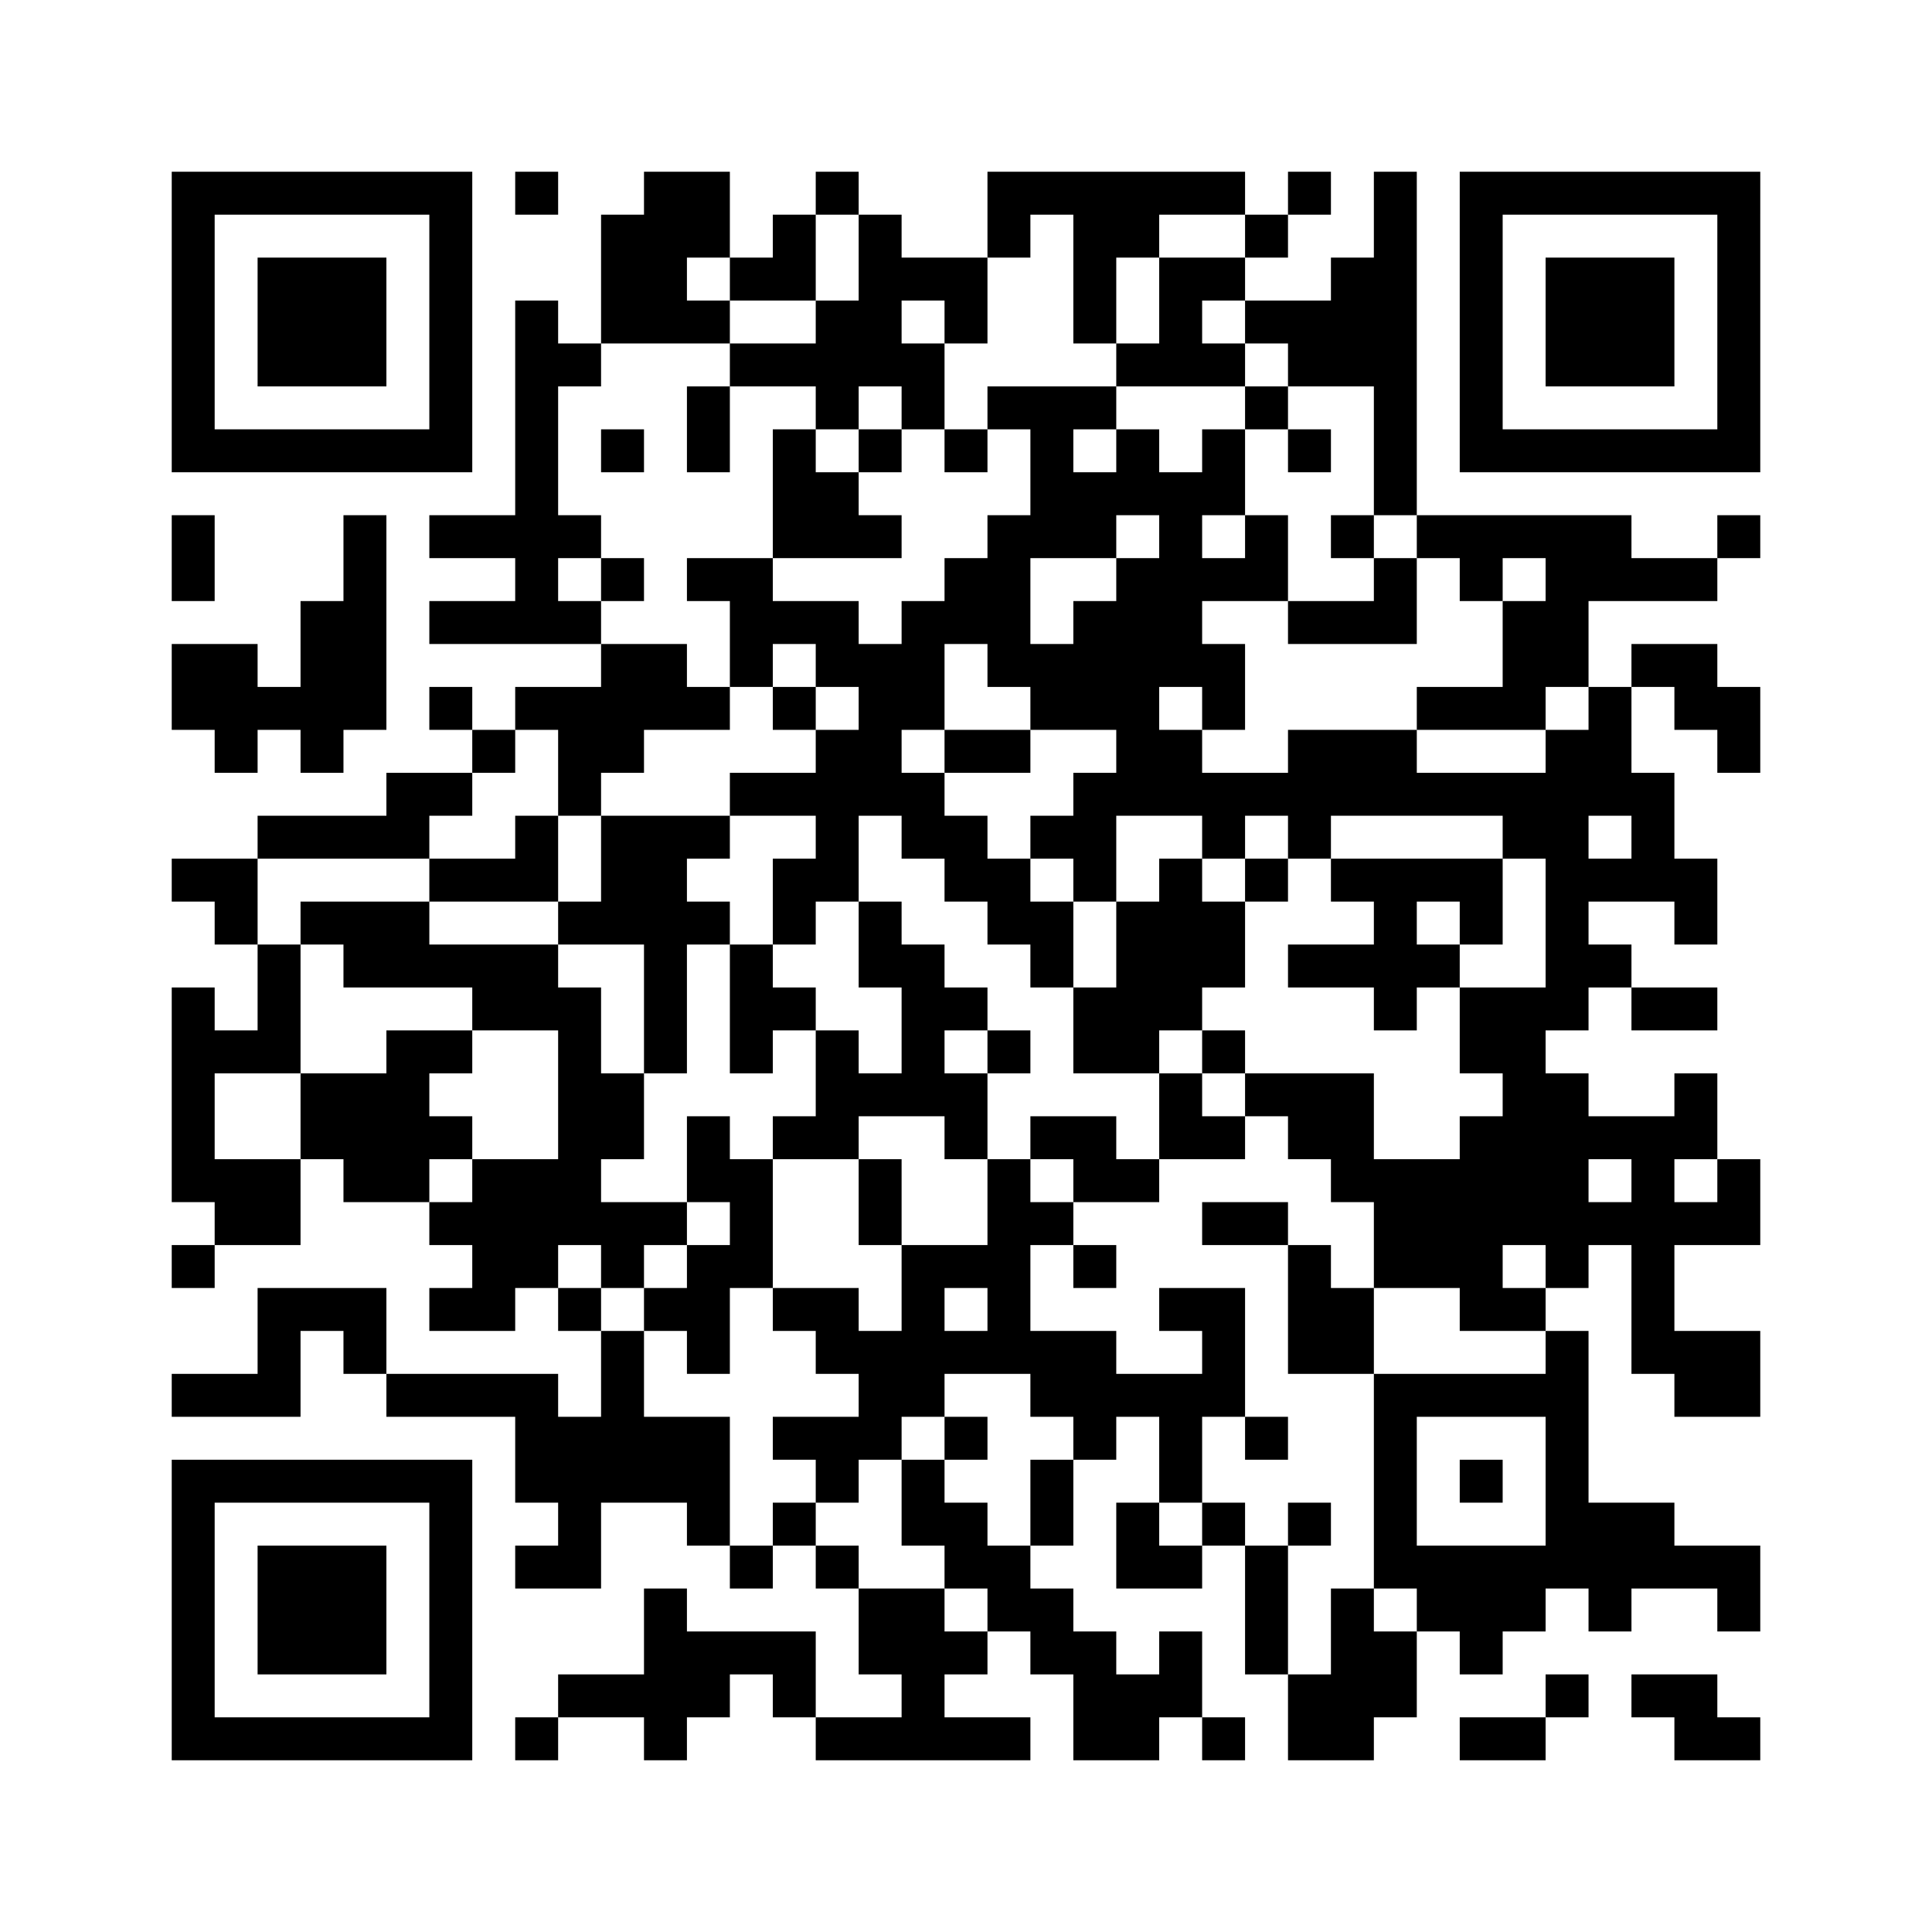 ﻿<?xml version="1.0" encoding="UTF-8"?>
<!DOCTYPE svg PUBLIC "-//W3C//DTD SVG 1.1//EN" "http://www.w3.org/Graphics/SVG/1.1/DTD/svg11.dtd">
<svg xmlns="http://www.w3.org/2000/svg" version="1.1" viewBox="0 0 45 45" stroke="none">
	<rect width="100%" height="100%" fill="#ffffff"/>
	<path d="M4,4h7v1h-7z M12,4h1v1h-1z M15,4h2v2h-2z M19,4h1v1h-1z M23,4h6v1h-6z M30,4h1v1h-1z M32,4h1v8h-1z M34,4h7v1h-7z M4,5h1v6h-1z M10,5h1v6h-1z M14,5h1v3h-1z M18,5h1v2h-1z M20,5h1v4h-1z M23,5h1v1h-1z M25,5h1v3h-1z M26,5h1v1h-1z M29,5h1v1h-1z M34,5h1v6h-1z M40,5h1v6h-1z M6,6h3v3h-3z M15,6h1v2h-1z M17,6h1v1h-1z M21,6h2v1h-2z M27,6h1v3h-1z M28,6h1v1h-1z M31,6h1v3h-1z M36,6h3v3h-3z M12,7h1v8h-1z M16,7h1v1h-1z M19,7h1v3h-1z M22,7h1v1h-1z M29,7h2v1h-2z M13,8h1v1h-1z M17,8h2v1h-2z M21,8h1v2h-1z M26,8h1v1h-1z M28,8h1v1h-1z M30,8h1v1h-1z M16,9h1v2h-1z M23,9h3v1h-3z M29,9h1v1h-1z M5,10h5v1h-5z M14,10h1v1h-1z M18,10h1v3h-1z M20,10h1v1h-1z M22,10h1v1h-1z M24,10h1v3h-1z M26,10h1v2h-1z M28,10h1v2h-1z M30,10h1v1h-1z M35,10h5v1h-5z M19,11h1v2h-1z M25,11h1v2h-1z M27,11h1v5h-1z M4,12h1v2h-1z M8,12h1v5h-1z M10,12h2v1h-2z M13,12h1v1h-1z M20,12h1v1h-1z M23,12h1v4h-1z M29,12h1v2h-1z M31,12h1v1h-1z M33,12h5v1h-5z M40,12h1v1h-1z M14,13h1v1h-1z M16,13h2v1h-2z M22,13h1v2h-1z M26,13h1v6h-1z M28,13h1v1h-1z M32,13h1v2h-1z M34,13h1v1h-1z M36,13h4v1h-4z M7,14h1v4h-1z M10,14h2v1h-2z M13,14h1v1h-1z M17,14h3v1h-3z M21,14h1v3h-1z M25,14h1v3h-1z M30,14h2v1h-2z M35,14h2v2h-2z M4,15h2v2h-2z M14,15h2v2h-2z M17,15h1v1h-1z M19,15h2v1h-2z M24,15h1v2h-1z M28,15h1v2h-1z M38,15h2v1h-2z M6,16h1v1h-1z M10,16h1v1h-1z M12,16h2v1h-2z M16,16h1v1h-1z M18,16h1v1h-1z M20,16h1v3h-1z M33,16h3v1h-3z M37,16h1v3h-1z M39,16h2v1h-2z M5,17h1v1h-1z M11,17h1v1h-1z M13,17h2v1h-2z M19,17h1v4h-1z M22,17h2v1h-2z M27,17h1v2h-1z M30,17h3v2h-3z M36,17h1v7h-1z M40,17h1v1h-1z M9,18h2v1h-2z M13,18h1v1h-1z M17,18h2v1h-2z M21,18h1v2h-1z M25,18h1v3h-1z M28,18h2v1h-2z M33,18h3v1h-3z M38,18h1v3h-1z M6,19h4v1h-4z M12,19h1v2h-1z M14,19h2v3h-2z M16,19h1v1h-1z M22,19h1v2h-1z M24,19h1v1h-1z M28,19h1v1h-1z M30,19h1v1h-1z M35,19h1v1h-1z M4,20h2v1h-2z M10,20h2v1h-2z M18,20h1v2h-1z M23,20h1v2h-1z M27,20h1v4h-1z M29,20h1v1h-1z M31,20h4v1h-4z M37,20h1v1h-1z M39,20h1v2h-1z M5,21h1v1h-1z M7,21h3v1h-3z M13,21h1v1h-1z M16,21h1v1h-1z M20,21h1v2h-1z M24,21h1v2h-1z M26,21h1v4h-1z M28,21h1v2h-1z M32,21h1v3h-1z M34,21h1v1h-1z M6,22h1v3h-1z M8,22h5v1h-5z M15,22h1v3h-1z M17,22h1v3h-1z M21,22h1v4h-1z M30,22h2v1h-2z M33,22h1v1h-1z M37,22h1v1h-1z M4,23h1v5h-1z M11,23h3v1h-3z M18,23h1v1h-1z M22,23h1v1h-1z M25,23h1v2h-1z M34,23h2v2h-2z M38,23h2v1h-2z M5,24h1v1h-1z M9,24h1v4h-1z M10,24h1v1h-1z M13,24h1v5h-1z M19,24h1v3h-1z M23,24h1v1h-1z M28,24h1v1h-1z M7,25h2v2h-2z M14,25h1v2h-1z M20,25h1v1h-1z M22,25h1v2h-1z M27,25h1v2h-1z M29,25h3v1h-3z M35,25h2v4h-2z M39,25h1v2h-1z M10,26h1v1h-1z M16,26h1v2h-1z M18,26h1v1h-1z M24,26h2v1h-2z M28,26h1v1h-1z M30,26h2v1h-2z M34,26h1v5h-1z M37,26h2v1h-2z M5,27h2v2h-2z M8,27h1v1h-1z M11,27h2v3h-2z M17,27h1v3h-1z M20,27h1v2h-1z M23,27h1v5h-1z M25,27h2v1h-2z M31,27h3v1h-3z M38,27h1v5h-1z M40,27h1v2h-1z M10,28h1v1h-1z M14,28h2v1h-2z M24,28h1v1h-1z M28,28h2v1h-2z M32,28h2v2h-2z M37,28h1v1h-1z M39,28h1v1h-1z M4,29h1v1h-1z M14,29h1v1h-1z M16,29h1v3h-1z M21,29h1v4h-1z M22,29h1v1h-1z M25,29h1v1h-1z M30,29h1v3h-1z M36,29h1v1h-1z M6,30h3v1h-3z M10,30h2v1h-2z M13,30h1v1h-1z M15,30h1v1h-1z M18,30h2v1h-2z M27,30h2v1h-2z M31,30h1v2h-1z M35,30h1v1h-1z M6,31h1v2h-1z M8,31h1v1h-1z M14,31h1v4h-1z M19,31h2v1h-2z M22,31h1v1h-1z M24,31h2v2h-2z M28,31h1v2h-1z M36,31h1v6h-1z M39,31h2v2h-2z M4,32h2v1h-2z M9,32h4v1h-4z M20,32h1v2h-1z M26,32h2v1h-2z M32,32h1v5h-1z M33,32h3v1h-3z M12,33h2v2h-2z M15,33h2v2h-2z M18,33h2v1h-2z M22,33h1v1h-1z M25,33h1v1h-1z M27,33h1v2h-1z M29,33h1v1h-1z M4,34h7v1h-7z M19,34h1v1h-1z M21,34h1v2h-1z M24,34h1v2h-1z M34,34h1v1h-1z M4,35h1v6h-1z M10,35h1v6h-1z M13,35h1v2h-1z M16,35h1v1h-1z M18,35h1v1h-1z M22,35h1v2h-1z M26,35h1v2h-1z M28,35h1v1h-1z M30,35h1v1h-1z M37,35h2v2h-2z M6,36h3v3h-3z M12,36h1v1h-1z M17,36h1v1h-1z M19,36h1v1h-1z M23,36h1v2h-1z M27,36h1v1h-1z M29,36h1v3h-1z M33,36h3v2h-3z M39,36h2v1h-2z M15,37h1v4h-1z M20,37h2v2h-2z M24,37h1v2h-1z M31,37h1v4h-1z M37,37h1v1h-1z M40,37h1v1h-1z M16,38h3v1h-3z M22,38h1v1h-1z M25,38h1v3h-1z M27,38h1v2h-1z M32,38h1v2h-1z M34,38h1v1h-1z M13,39h2v1h-2z M16,39h1v1h-1z M18,39h1v1h-1z M21,39h1v2h-1z M26,39h1v2h-1z M30,39h1v2h-1z M36,39h1v1h-1z M38,39h2v1h-2z M5,40h5v1h-5z M12,40h1v1h-1z M19,40h2v1h-2z M22,40h2v1h-2z M28,40h1v1h-1z M34,40h2v1h-2z M39,40h2v1h-2z" fill="#000000"/>
</svg>
